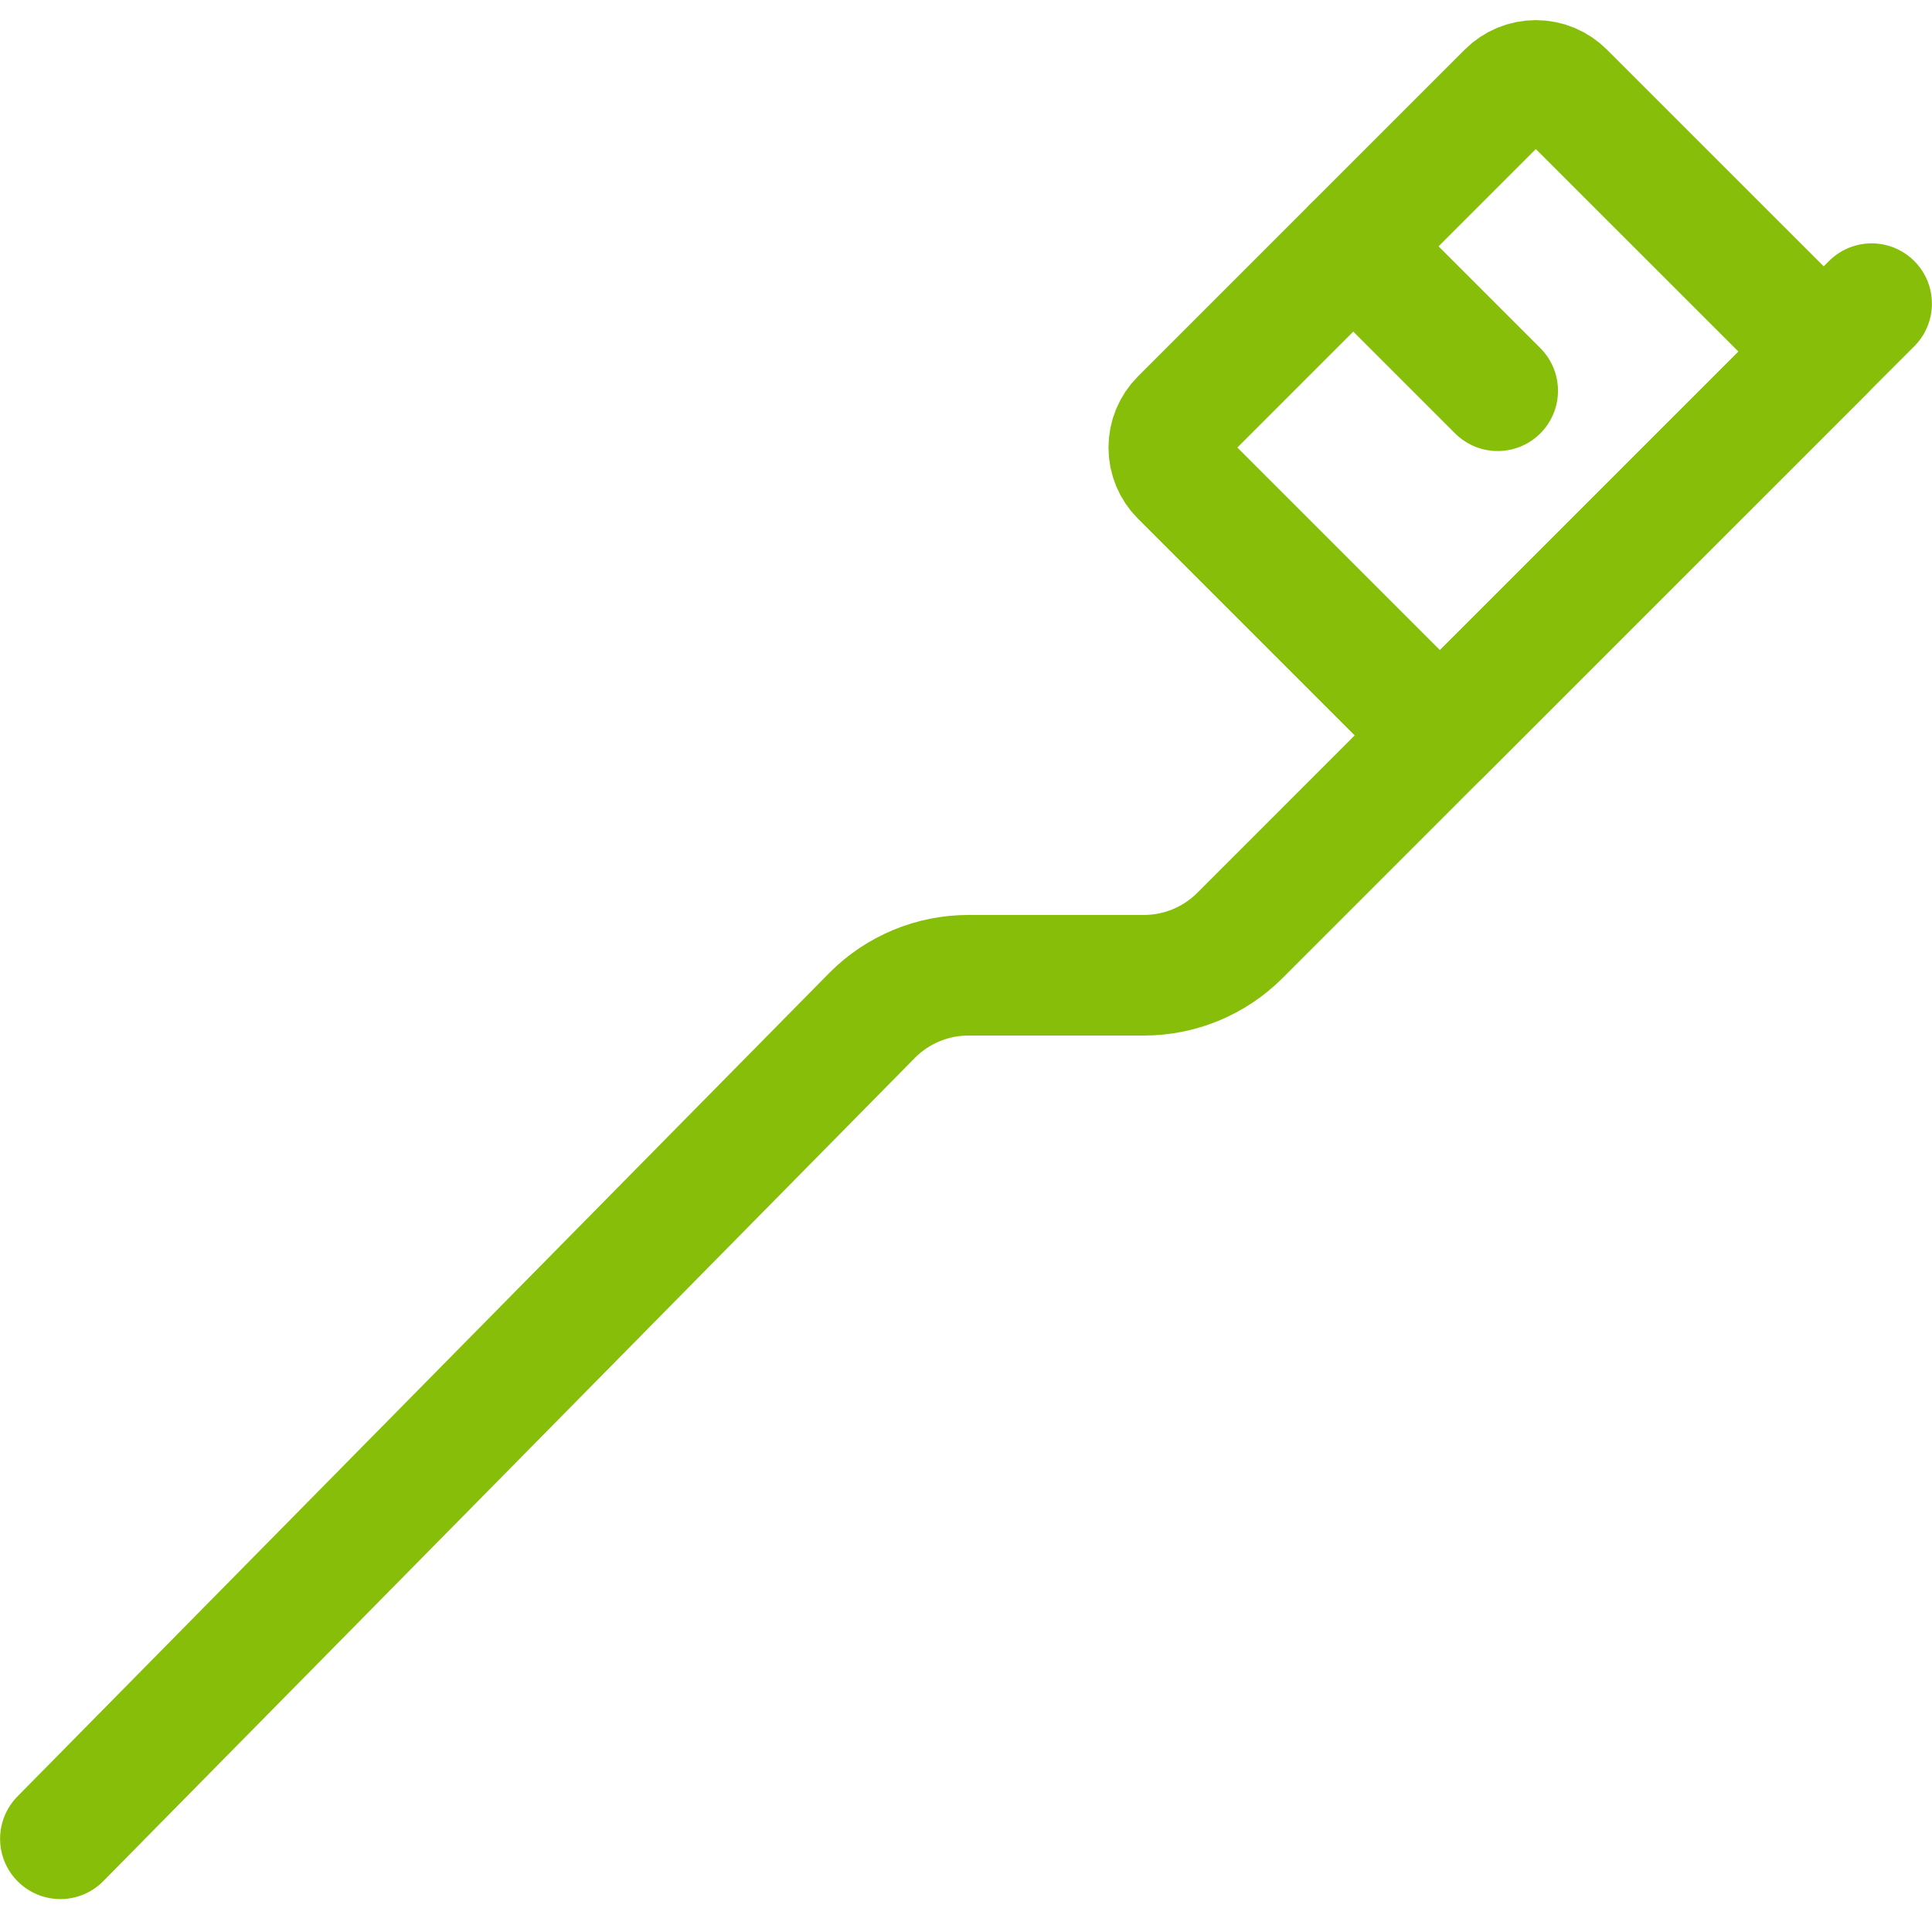 <svg width="24" height="24" viewBox="0 0 24 24" fill="none" xmlns="http://www.w3.org/2000/svg">
<g clip-path="url(#clip0)">
<path d="M0.75 22.842L10.838 12.609C11.154 12.293 11.583 12.115 12.03 12.115H14.209C14.656 12.115 15.085 11.938 15.401 11.622L23.25 3.772" stroke="#87BE09" stroke-width="1.498" stroke-linecap="round" stroke-linejoin="round"/>
<path d="M14.665 5.206L18.725 1.146C18.819 1.052 18.946 0.999 19.079 0.999C19.211 0.999 19.339 1.052 19.432 1.146L22.655 4.368L17.887 9.135L14.665 5.913C14.571 5.819 14.519 5.692 14.519 5.56C14.519 5.427 14.571 5.3 14.665 5.206V5.206Z" stroke="#87BE09" stroke-width="1.498" stroke-linecap="round" stroke-linejoin="round"/>
<path d="M16.811 3.06L18.605 4.854" stroke="#87BE09" stroke-width="1.498" stroke-linecap="round" stroke-linejoin="round"/>
</g>
<defs>
<clipPath id="clip0">
<rect width="24" height="24" fill="white"/>
</clipPath>
</defs>
</svg>
